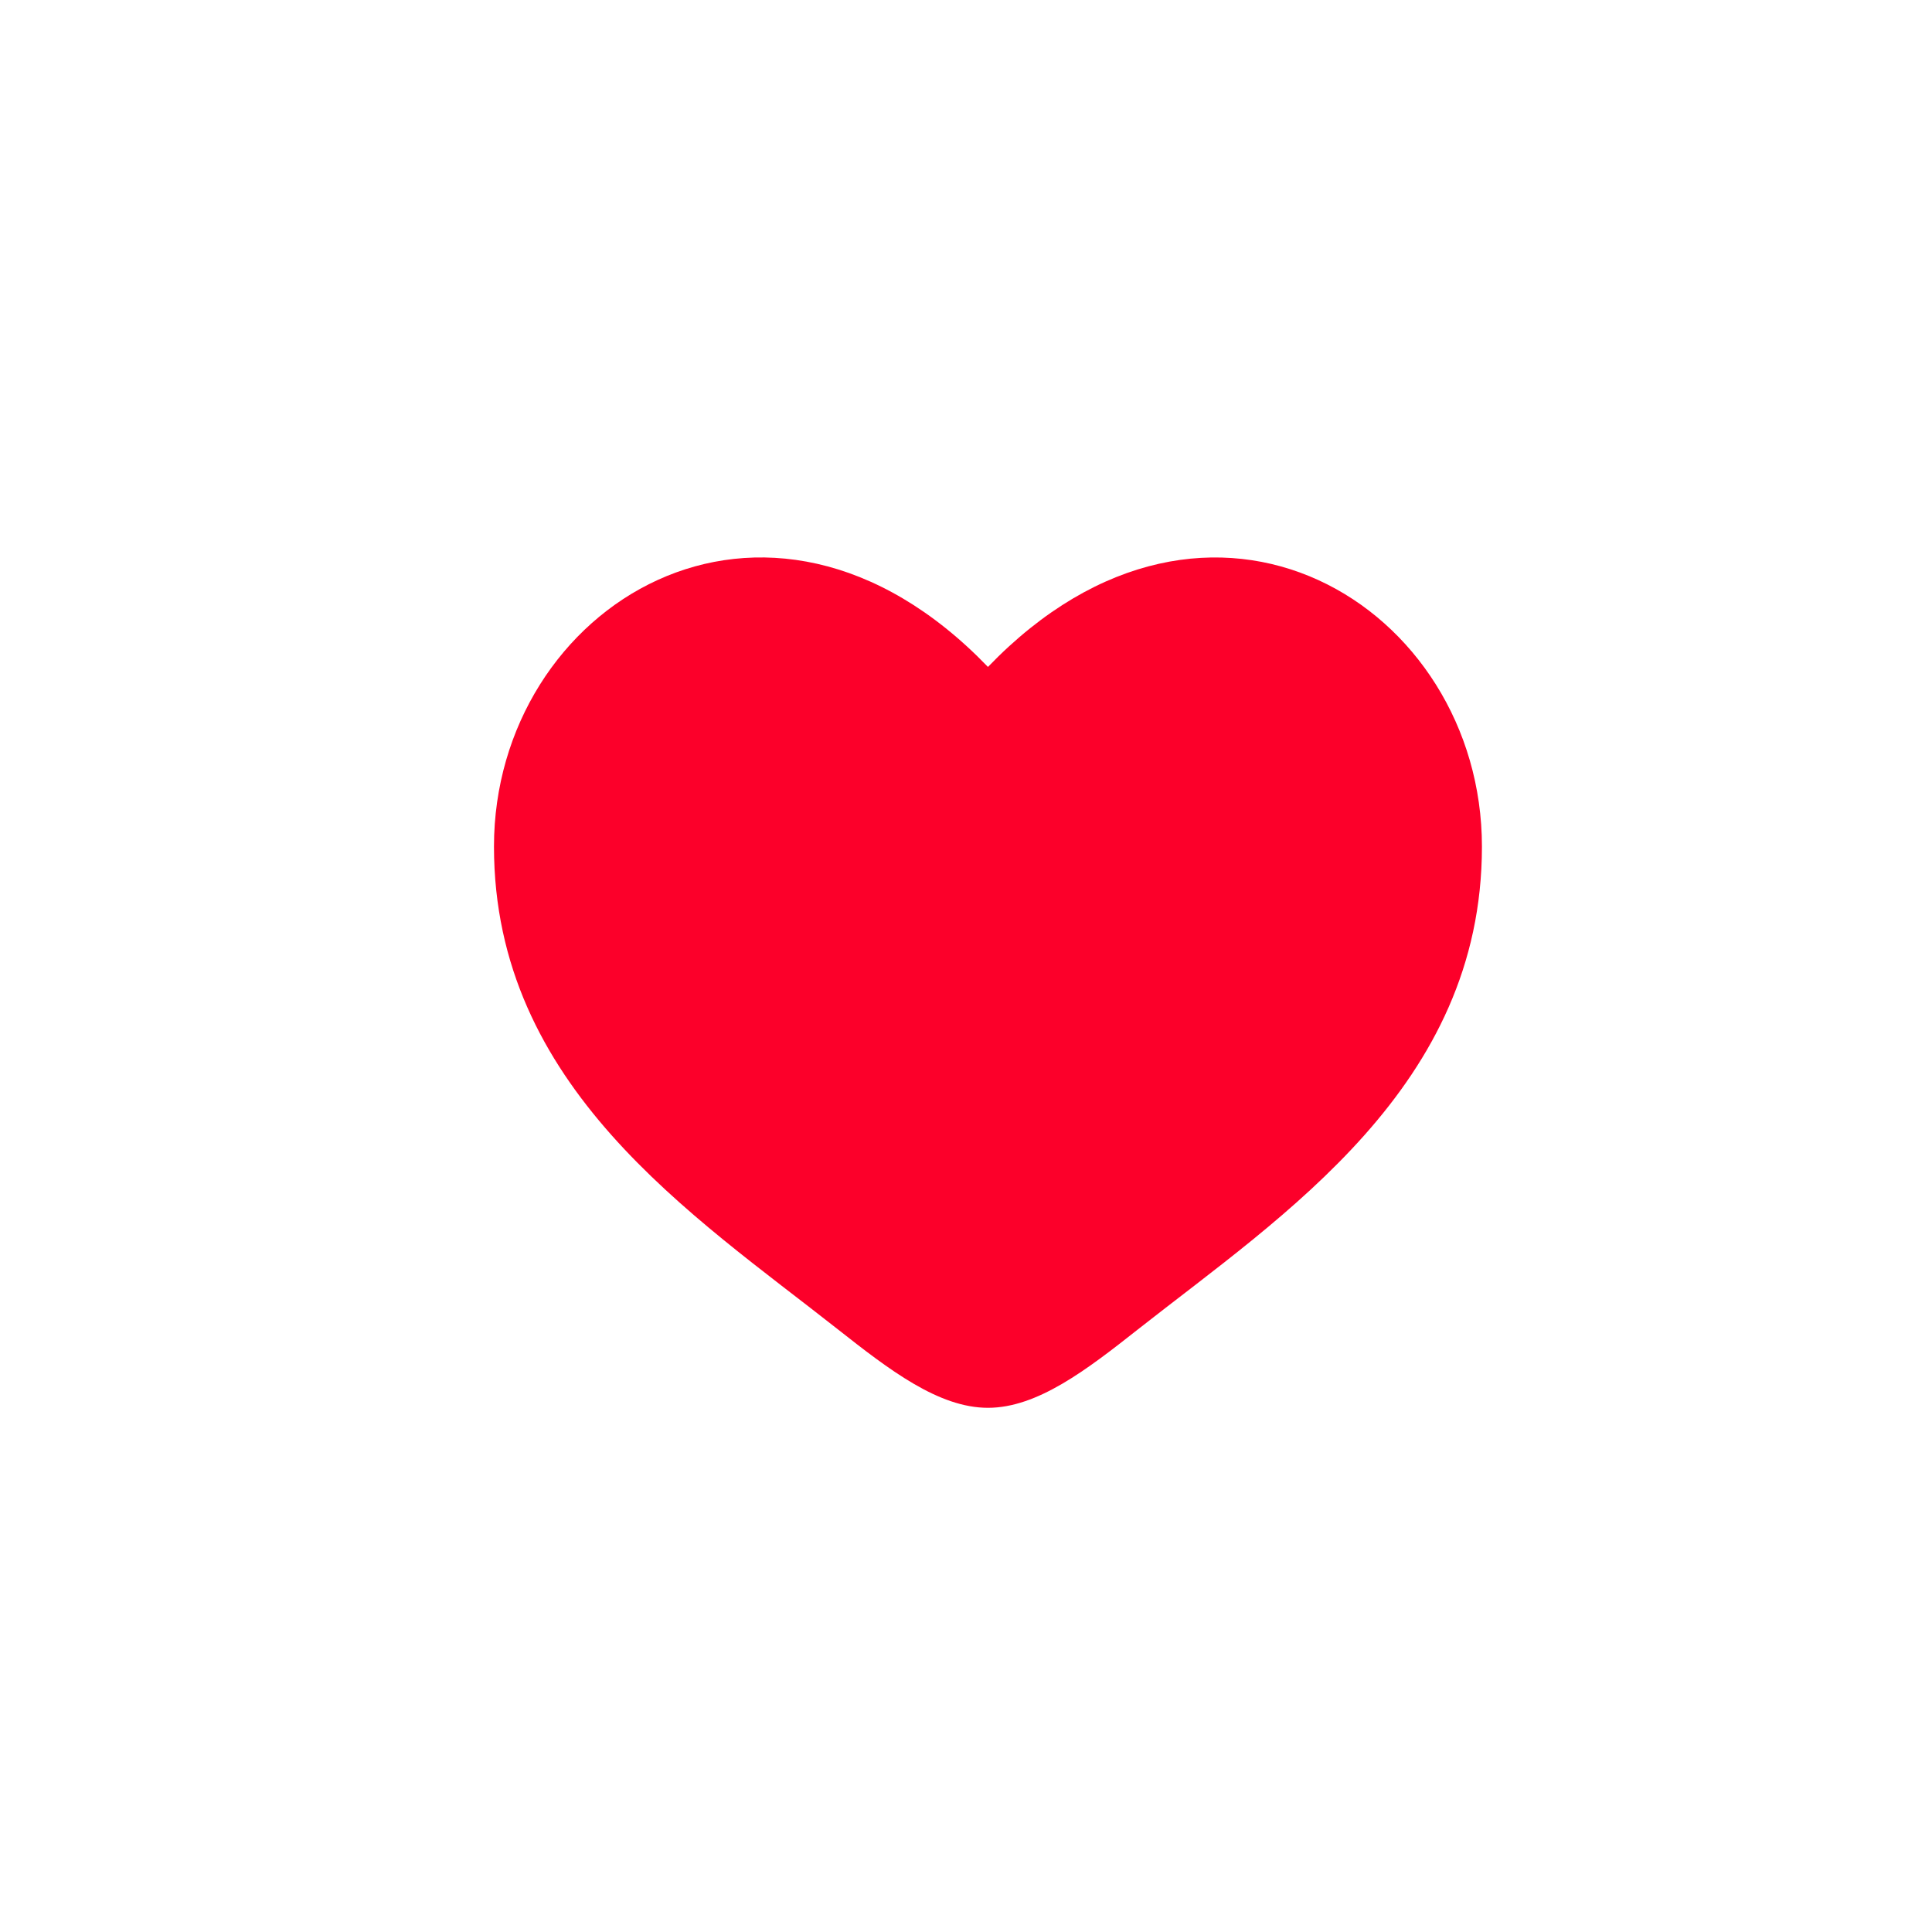<svg width="44" height="44" viewBox="0 0 44 44" fill="none" xmlns="http://www.w3.org/2000/svg">
<path d="M11.25 19.279C11.25 24.75 15.773 27.665 19.082 30.275C20.25 31.195 21.375 32.062 22.5 32.062C23.625 32.062 24.75 31.196 25.918 30.274C29.229 27.666 33.75 24.75 33.75 19.28C33.75 13.81 27.562 9.928 22.5 15.189C17.438 9.928 11.25 13.808 11.25 19.279Z" fill="#FC002A"/>
</svg>
